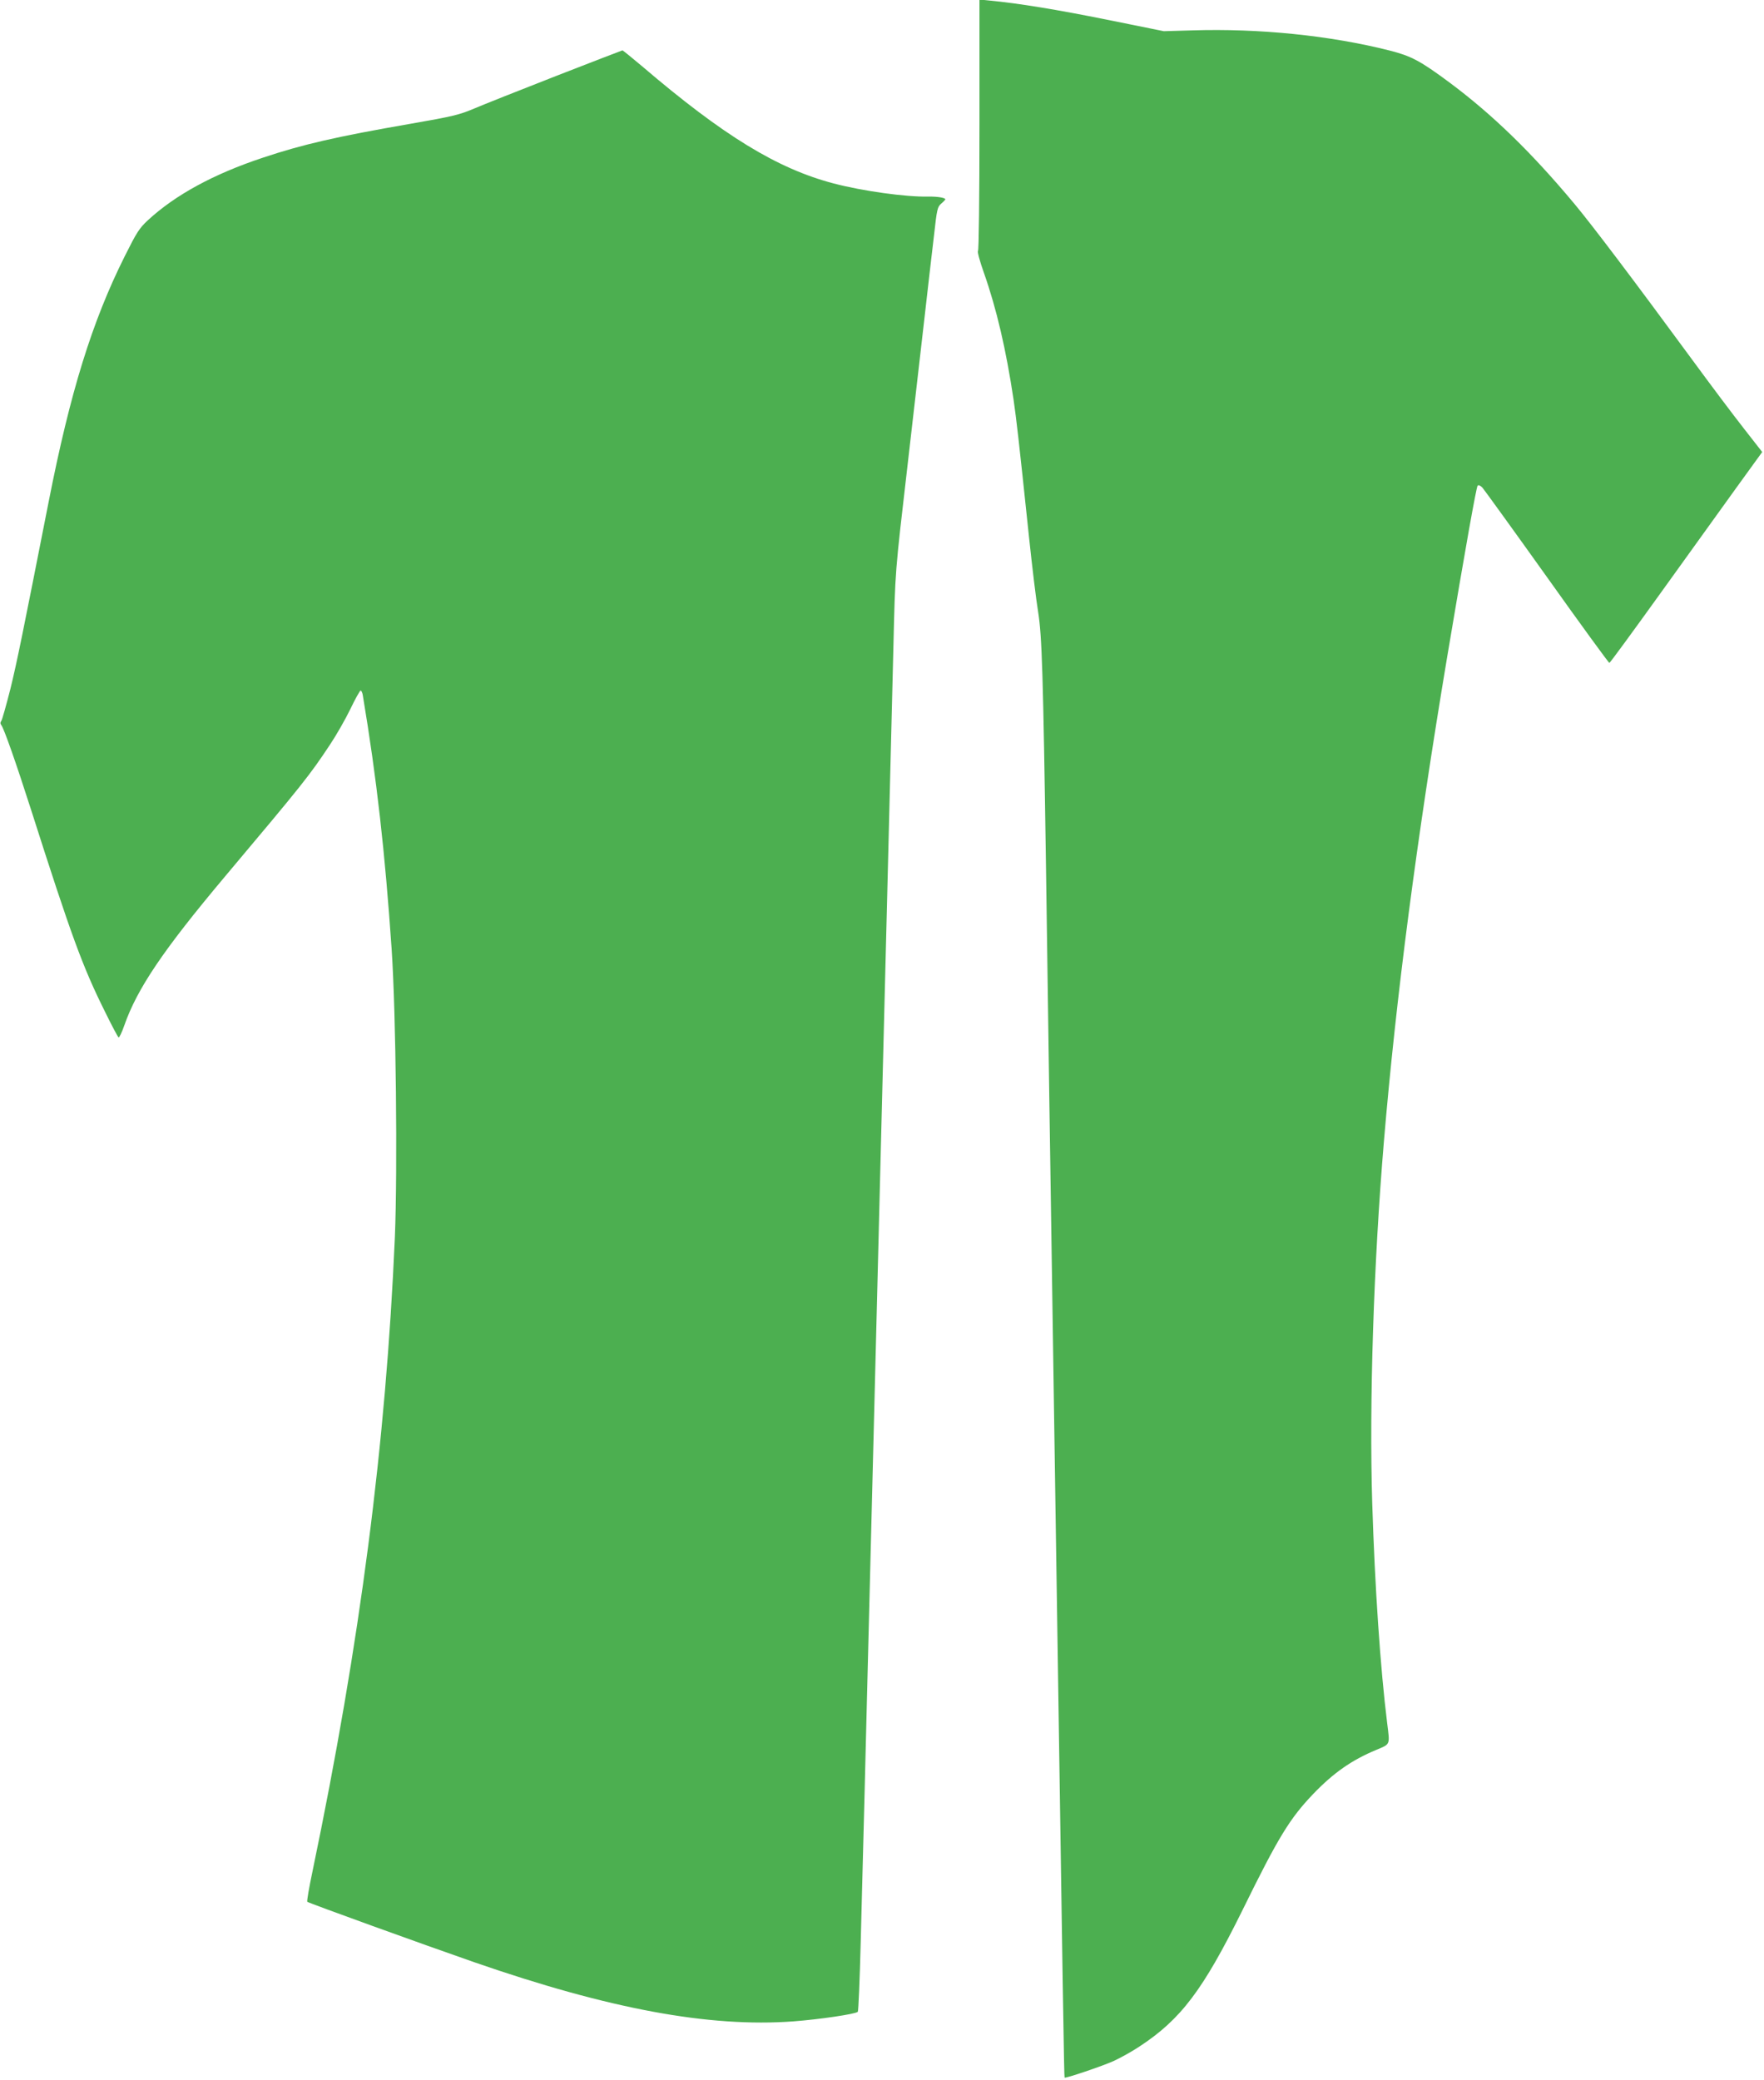 <?xml version="1.0" standalone="no"?>
<!DOCTYPE svg PUBLIC "-//W3C//DTD SVG 20010904//EN"
 "http://www.w3.org/TR/2001/REC-SVG-20010904/DTD/svg10.dtd">
<svg version="1.0" xmlns="http://www.w3.org/2000/svg"
 width="1086pt" height="1280pt" viewBox="0 0 1086 1280"
 preserveAspectRatio="xMidYMid meet">
<g transform="translate(0,1280) scale(0.1,-0.1)"
fill="#4caf50" stroke="none">
<path d="M6030 12032 c0 -459 -4 -773 -9 -777 -5 -3 11 -63 36 -133 79 -224
137 -475 183 -782 19 -134 29 -218 95 -845 19 -181 44 -388 56 -460 24 -150
31 -375 49 -1600 6 -412 15 -1040 20 -1395 12 -769 26 -1726 40 -2650 44
-2922 51 -3374 54 -3377 6 -6 233 71 302 102 41 19 112 58 157 88 257 168 393
348 637 842 221 450 290 562 435 714 124 129 236 208 388 271 88 37 84 28 67
165 -42 337 -76 841 -92 1356 -19 619 9 1473 72 2224 75 889 201 1854 390
2985 111 662 179 1043 187 1051 6 6 18 0 30 -13 11 -13 190 -260 397 -550 207
-291 380 -528 384 -528 4 0 145 193 314 428 169 235 379 527 467 649 l160 221
-114 146 c-62 79 -205 269 -317 422 -363 494 -614 826 -724 958 -267 320 -508
553 -770 748 -182 135 -236 163 -369 197 -367 93 -806 137 -1215 124 l-175 -5
-351 71 c-309 62 -538 100 -726 118 l-58 6 0 -771z"/>
<path d="M3420 12331 c-223 -87 -449 -177 -503 -200 -87 -37 -131 -48 -385
-92 -467 -81 -669 -128 -912 -209 -305 -101 -541 -230 -709 -385 -54 -50 -70
-76 -144 -224 -200 -400 -335 -835 -467 -1507 -162 -823 -194 -982 -236 -1154
-26 -102 -51 -191 -56 -197 -7 -9 -7 -17 0 -26 16 -19 92 -236 182 -517 249
-780 318 -969 457 -1248 41 -84 79 -155 83 -157 4 -3 20 30 35 73 79 227 240
465 619 916 482 573 521 622 647 812 39 58 96 158 126 220 30 63 59 114 63
114 5 0 12 -15 14 -32 85 -508 136 -961 177 -1558 27 -397 37 -1359 20 -1774
-55 -1268 -213 -2492 -507 -3903 -21 -100 -36 -185 -32 -188 6 -7 720 -265
1028 -372 831 -288 1445 -402 1964 -364 159 12 384 45 397 59 4 4 12 198 18
432 16 618 30 1140 41 1600 28 1123 30 1179 60 2373 5 215 14 574 20 797 25
978 31 1218 40 1585 22 869 30 1190 40 1605 12 491 8 442 90 1150 33 289 78
680 100 870 22 190 48 424 60 520 18 162 21 177 45 197 14 12 25 24 25 26 0
10 -49 18 -105 17 -138 -3 -404 34 -583 81 -347 91 -679 294 -1180 722 -63 53
-117 97 -120 97 -4 -1 -189 -72 -412 -159z"/>
</g>
</svg>
